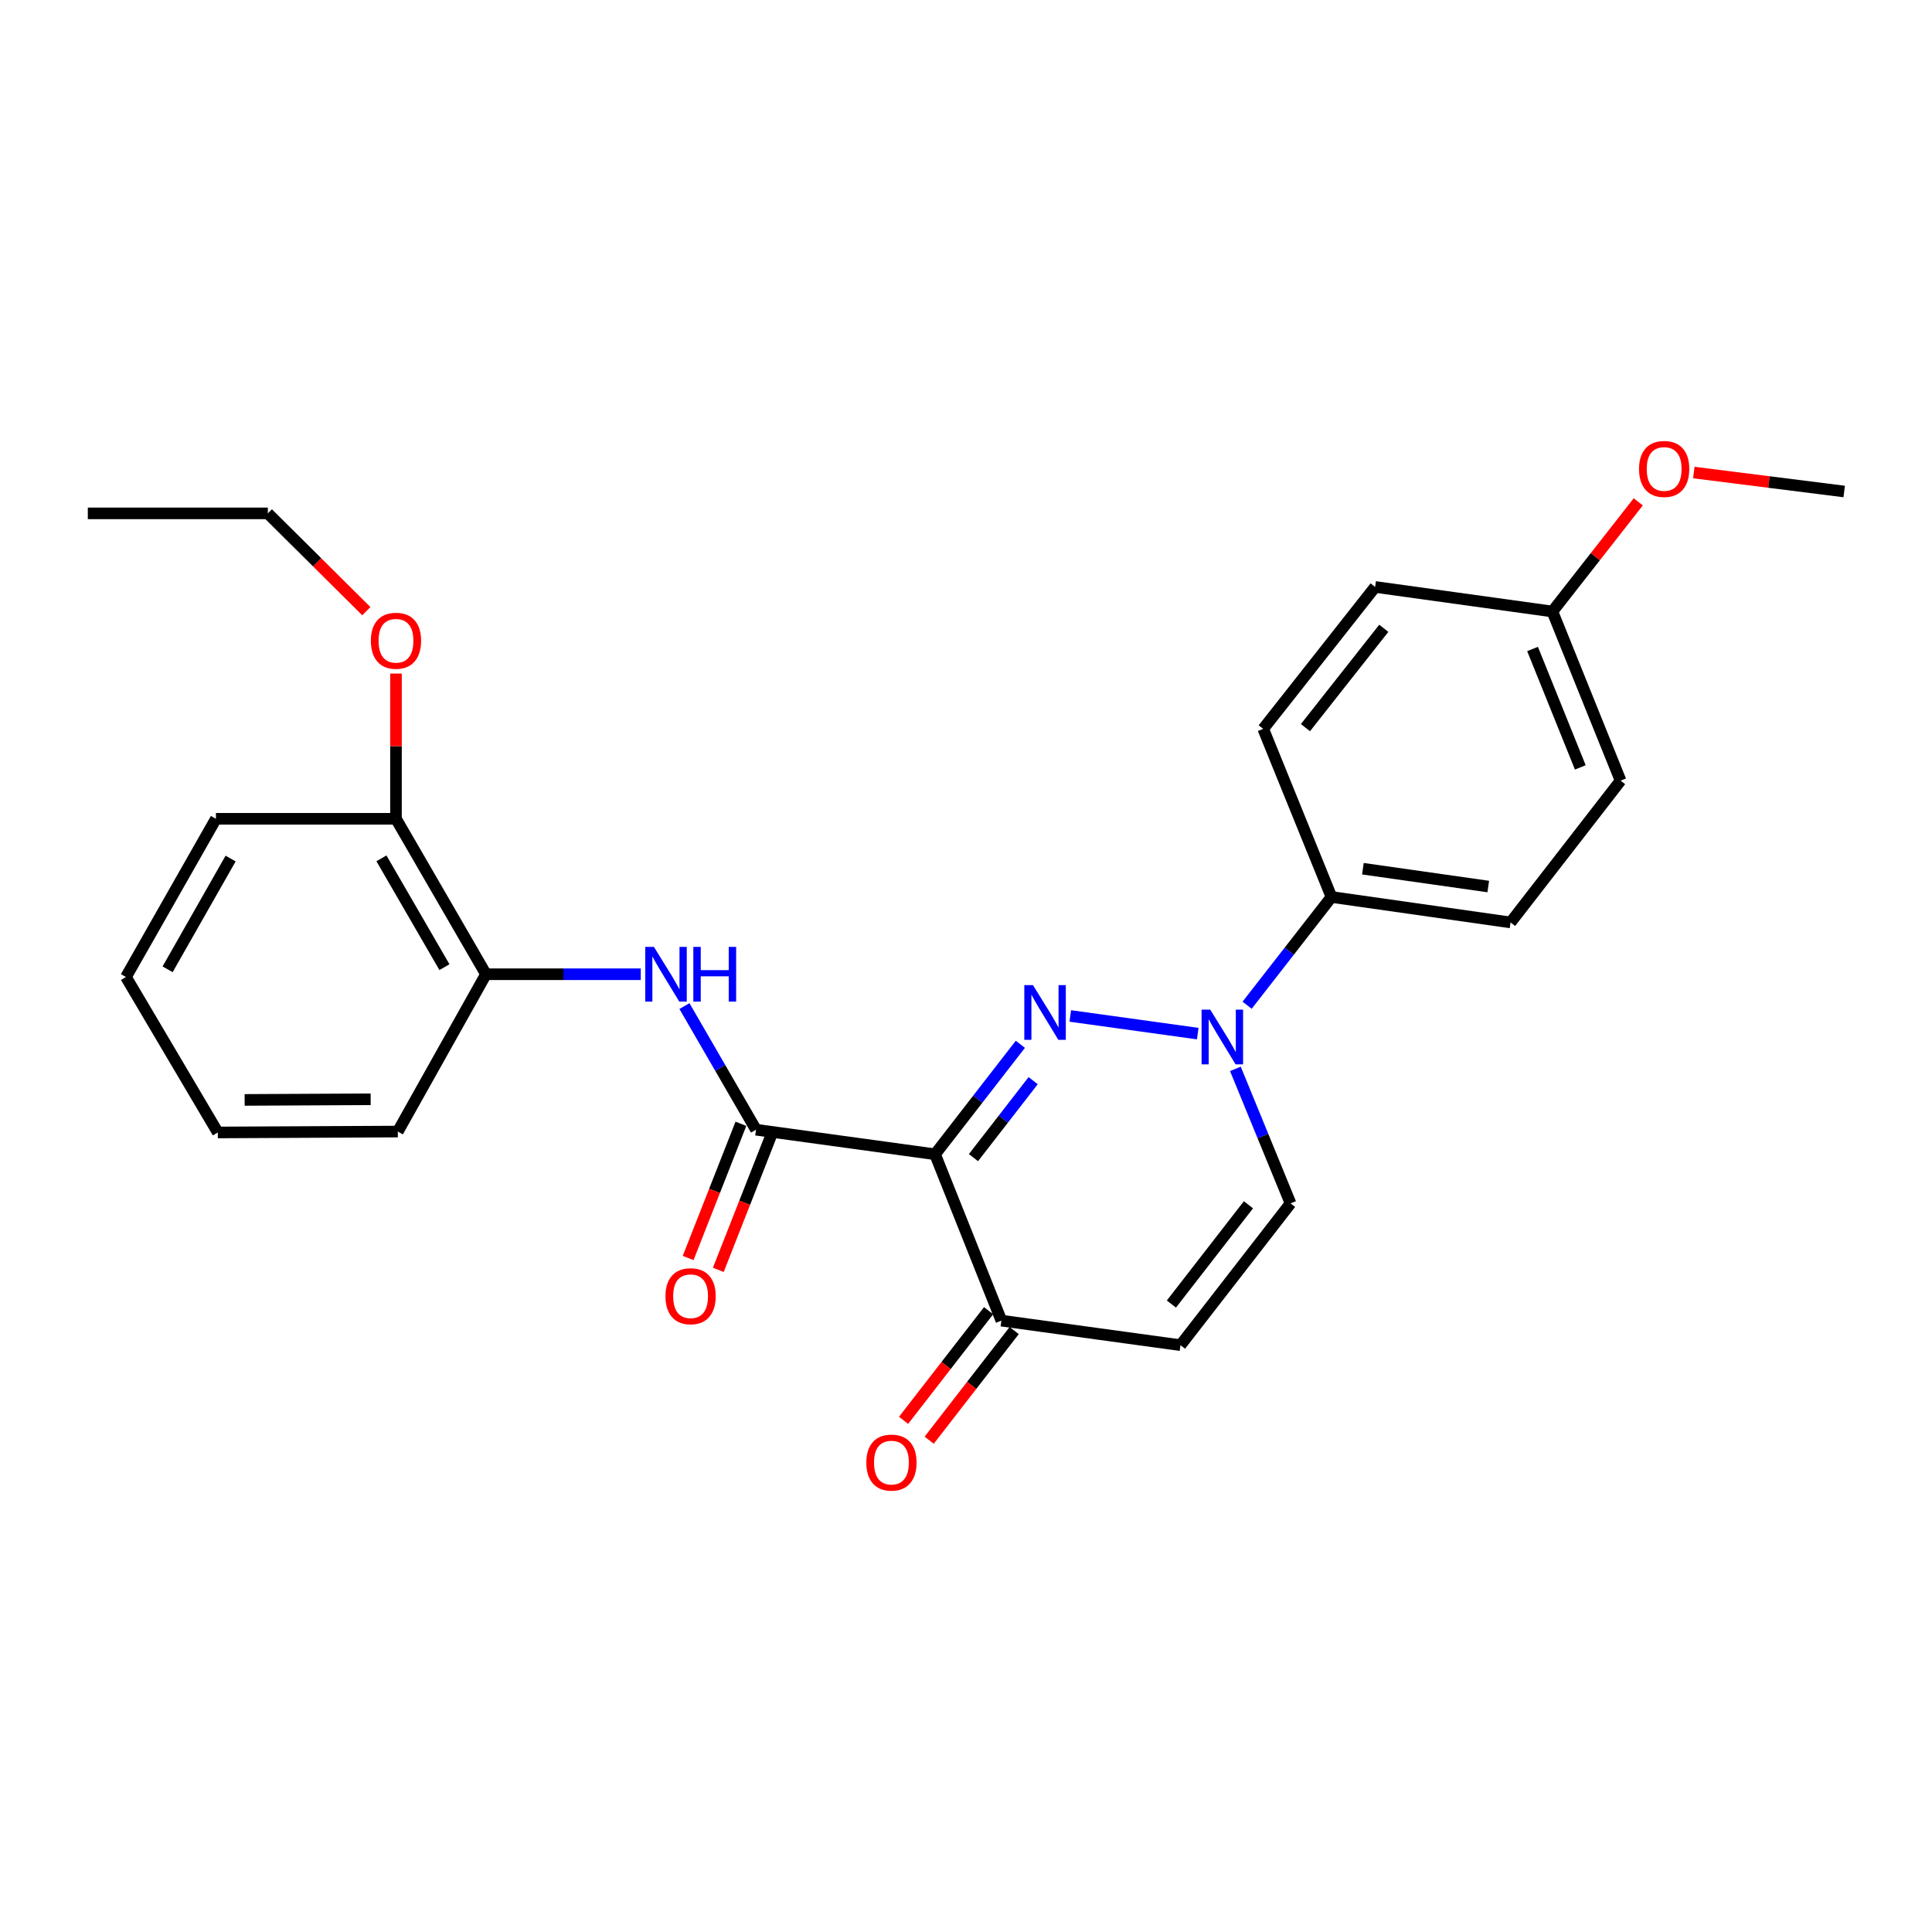 <?xml version='1.0' encoding='iso-8859-1'?>
<svg version='1.1' baseProfile='full'
              xmlns='http://www.w3.org/2000/svg'
                      xmlns:rdkit='http://www.rdkit.org/xml'
                      xmlns:xlink='http://www.w3.org/1999/xlink'
                  xml:space='preserve'
width='1000px' height='1000px' viewBox='0 0 1000 1000'>
<!-- END OF HEADER -->
<rect style='opacity:1.0;fill:#FFFFFF;stroke:none' width='1000' height='1000' x='0' y='0'> </rect>
<path class='bond-0' d='M 528.133,540.53 L 506.057,568.988' style='fill:none;fill-rule:evenodd;stroke:#0000FF;stroke-width:6px;stroke-linecap:butt;stroke-linejoin:miter;stroke-opacity:1' />
<path class='bond-0' d='M 506.057,568.988 L 483.981,597.445' style='fill:none;fill-rule:evenodd;stroke:#000000;stroke-width:6px;stroke-linecap:butt;stroke-linejoin:miter;stroke-opacity:1' />
<path class='bond-0' d='M 534.764,559.349 L 519.311,579.27' style='fill:none;fill-rule:evenodd;stroke:#0000FF;stroke-width:6px;stroke-linecap:butt;stroke-linejoin:miter;stroke-opacity:1' />
<path class='bond-0' d='M 519.311,579.27 L 503.857,599.19' style='fill:none;fill-rule:evenodd;stroke:#000000;stroke-width:6px;stroke-linecap:butt;stroke-linejoin:miter;stroke-opacity:1' />
<path class='bond-1' d='M 553.976,525.857 L 619.949,534.996' style='fill:none;fill-rule:evenodd;stroke:#0000FF;stroke-width:6px;stroke-linecap:butt;stroke-linejoin:miter;stroke-opacity:1' />
<path class='bond-2' d='M 483.981,597.445 L 391.303,584.734' style='fill:none;fill-rule:evenodd;stroke:#000000;stroke-width:6px;stroke-linecap:butt;stroke-linejoin:miter;stroke-opacity:1' />
<path class='bond-4' d='M 483.981,597.445 L 518.321,683.553' style='fill:none;fill-rule:evenodd;stroke:#000000;stroke-width:6px;stroke-linecap:butt;stroke-linejoin:miter;stroke-opacity:1' />
<path class='bond-6' d='M 639.436,553.246 L 653.71,588.057' style='fill:none;fill-rule:evenodd;stroke:#0000FF;stroke-width:6px;stroke-linecap:butt;stroke-linejoin:miter;stroke-opacity:1' />
<path class='bond-6' d='M 653.71,588.057 L 667.985,622.867' style='fill:none;fill-rule:evenodd;stroke:#000000;stroke-width:6px;stroke-linecap:butt;stroke-linejoin:miter;stroke-opacity:1' />
<path class='bond-8' d='M 645.502,520.302 L 667.334,492.289' style='fill:none;fill-rule:evenodd;stroke:#0000FF;stroke-width:6px;stroke-linecap:butt;stroke-linejoin:miter;stroke-opacity:1' />
<path class='bond-8' d='M 667.334,492.289 L 689.167,464.276' style='fill:none;fill-rule:evenodd;stroke:#000000;stroke-width:6px;stroke-linecap:butt;stroke-linejoin:miter;stroke-opacity:1' />
<path class='bond-3' d='M 391.303,584.734 L 372.785,552.741' style='fill:none;fill-rule:evenodd;stroke:#000000;stroke-width:6px;stroke-linecap:butt;stroke-linejoin:miter;stroke-opacity:1' />
<path class='bond-3' d='M 372.785,552.741 L 354.267,520.748' style='fill:none;fill-rule:evenodd;stroke:#0000FF;stroke-width:6px;stroke-linecap:butt;stroke-linejoin:miter;stroke-opacity:1' />
<path class='bond-9' d='M 383.497,581.665 L 369.839,616.402' style='fill:none;fill-rule:evenodd;stroke:#000000;stroke-width:6px;stroke-linecap:butt;stroke-linejoin:miter;stroke-opacity:1' />
<path class='bond-9' d='M 369.839,616.402 L 356.181,651.14' style='fill:none;fill-rule:evenodd;stroke:#FF0000;stroke-width:6px;stroke-linecap:butt;stroke-linejoin:miter;stroke-opacity:1' />
<path class='bond-9' d='M 399.108,587.803 L 385.45,622.54' style='fill:none;fill-rule:evenodd;stroke:#000000;stroke-width:6px;stroke-linecap:butt;stroke-linejoin:miter;stroke-opacity:1' />
<path class='bond-9' d='M 385.45,622.54 L 371.792,657.278' style='fill:none;fill-rule:evenodd;stroke:#FF0000;stroke-width:6px;stroke-linecap:butt;stroke-linejoin:miter;stroke-opacity:1' />
<path class='bond-7' d='M 331.657,504.264 L 291.601,504.264' style='fill:none;fill-rule:evenodd;stroke:#0000FF;stroke-width:6px;stroke-linecap:butt;stroke-linejoin:miter;stroke-opacity:1' />
<path class='bond-7' d='M 291.601,504.264 L 251.545,504.264' style='fill:none;fill-rule:evenodd;stroke:#000000;stroke-width:6px;stroke-linecap:butt;stroke-linejoin:miter;stroke-opacity:1' />
<path class='bond-10' d='M 511.693,678.413 L 489.69,706.791' style='fill:none;fill-rule:evenodd;stroke:#000000;stroke-width:6px;stroke-linecap:butt;stroke-linejoin:miter;stroke-opacity:1' />
<path class='bond-10' d='M 489.69,706.791 L 467.686,735.168' style='fill:none;fill-rule:evenodd;stroke:#FF0000;stroke-width:6px;stroke-linecap:butt;stroke-linejoin:miter;stroke-opacity:1' />
<path class='bond-10' d='M 524.949,688.692 L 502.946,717.07' style='fill:none;fill-rule:evenodd;stroke:#000000;stroke-width:6px;stroke-linecap:butt;stroke-linejoin:miter;stroke-opacity:1' />
<path class='bond-10' d='M 502.946,717.07 L 480.942,745.447' style='fill:none;fill-rule:evenodd;stroke:#FF0000;stroke-width:6px;stroke-linecap:butt;stroke-linejoin:miter;stroke-opacity:1' />
<path class='bond-26' d='M 518.321,683.553 L 611.027,696.264' style='fill:none;fill-rule:evenodd;stroke:#000000;stroke-width:6px;stroke-linecap:butt;stroke-linejoin:miter;stroke-opacity:1' />
<path class='bond-5' d='M 611.027,696.264 L 667.985,622.867' style='fill:none;fill-rule:evenodd;stroke:#000000;stroke-width:6px;stroke-linecap:butt;stroke-linejoin:miter;stroke-opacity:1' />
<path class='bond-5' d='M 606.319,674.971 L 646.189,623.593' style='fill:none;fill-rule:evenodd;stroke:#000000;stroke-width:6px;stroke-linecap:butt;stroke-linejoin:miter;stroke-opacity:1' />
<path class='bond-11' d='M 251.545,504.264 L 204.959,423.803' style='fill:none;fill-rule:evenodd;stroke:#000000;stroke-width:6px;stroke-linecap:butt;stroke-linejoin:miter;stroke-opacity:1' />
<path class='bond-11' d='M 230.041,500.6 L 197.43,444.277' style='fill:none;fill-rule:evenodd;stroke:#000000;stroke-width:6px;stroke-linecap:butt;stroke-linejoin:miter;stroke-opacity:1' />
<path class='bond-19' d='M 251.545,504.264 L 205.91,585.694' style='fill:none;fill-rule:evenodd;stroke:#000000;stroke-width:6px;stroke-linecap:butt;stroke-linejoin:miter;stroke-opacity:1' />
<path class='bond-12' d='M 689.167,464.276 L 781.864,477.453' style='fill:none;fill-rule:evenodd;stroke:#000000;stroke-width:6px;stroke-linecap:butt;stroke-linejoin:miter;stroke-opacity:1' />
<path class='bond-12' d='M 705.432,449.645 L 770.32,458.869' style='fill:none;fill-rule:evenodd;stroke:#000000;stroke-width:6px;stroke-linecap:butt;stroke-linejoin:miter;stroke-opacity:1' />
<path class='bond-13' d='M 689.167,464.276 L 653.839,377.255' style='fill:none;fill-rule:evenodd;stroke:#000000;stroke-width:6px;stroke-linecap:butt;stroke-linejoin:miter;stroke-opacity:1' />
<path class='bond-17' d='M 204.959,423.803 L 204.959,386.221' style='fill:none;fill-rule:evenodd;stroke:#000000;stroke-width:6px;stroke-linecap:butt;stroke-linejoin:miter;stroke-opacity:1' />
<path class='bond-17' d='M 204.959,386.221 L 204.959,348.638' style='fill:none;fill-rule:evenodd;stroke:#FF0000;stroke-width:6px;stroke-linecap:butt;stroke-linejoin:miter;stroke-opacity:1' />
<path class='bond-20' d='M 204.959,423.803 L 111.769,423.803' style='fill:none;fill-rule:evenodd;stroke:#000000;stroke-width:6px;stroke-linecap:butt;stroke-linejoin:miter;stroke-opacity:1' />
<path class='bond-16' d='M 781.864,477.453 L 838.812,404.056' style='fill:none;fill-rule:evenodd;stroke:#000000;stroke-width:6px;stroke-linecap:butt;stroke-linejoin:miter;stroke-opacity:1' />
<path class='bond-15' d='M 653.839,377.255 L 711.766,303.802' style='fill:none;fill-rule:evenodd;stroke:#000000;stroke-width:6px;stroke-linecap:butt;stroke-linejoin:miter;stroke-opacity:1' />
<path class='bond-15' d='M 675.699,376.624 L 716.248,325.207' style='fill:none;fill-rule:evenodd;stroke:#000000;stroke-width:6px;stroke-linecap:butt;stroke-linejoin:miter;stroke-opacity:1' />
<path class='bond-14' d='M 803.512,316.513 L 711.766,303.802' style='fill:none;fill-rule:evenodd;stroke:#000000;stroke-width:6px;stroke-linecap:butt;stroke-linejoin:miter;stroke-opacity:1' />
<path class='bond-18' d='M 803.512,316.513 L 825.739,288.135' style='fill:none;fill-rule:evenodd;stroke:#000000;stroke-width:6px;stroke-linecap:butt;stroke-linejoin:miter;stroke-opacity:1' />
<path class='bond-18' d='M 825.739,288.135 L 847.967,259.756' style='fill:none;fill-rule:evenodd;stroke:#FF0000;stroke-width:6px;stroke-linecap:butt;stroke-linejoin:miter;stroke-opacity:1' />
<path class='bond-27' d='M 803.512,316.513 L 838.812,404.056' style='fill:none;fill-rule:evenodd;stroke:#000000;stroke-width:6px;stroke-linecap:butt;stroke-linejoin:miter;stroke-opacity:1' />
<path class='bond-27' d='M 793.25,335.918 L 817.96,397.198' style='fill:none;fill-rule:evenodd;stroke:#000000;stroke-width:6px;stroke-linecap:butt;stroke-linejoin:miter;stroke-opacity:1' />
<path class='bond-21' d='M 189.623,316.346 L 164.129,291.035' style='fill:none;fill-rule:evenodd;stroke:#FF0000;stroke-width:6px;stroke-linecap:butt;stroke-linejoin:miter;stroke-opacity:1' />
<path class='bond-21' d='M 164.129,291.035 L 138.636,265.724' style='fill:none;fill-rule:evenodd;stroke:#000000;stroke-width:6px;stroke-linecap:butt;stroke-linejoin:miter;stroke-opacity:1' />
<path class='bond-22' d='M 876.712,244.586 L 915.629,249.494' style='fill:none;fill-rule:evenodd;stroke:#FF0000;stroke-width:6px;stroke-linecap:butt;stroke-linejoin:miter;stroke-opacity:1' />
<path class='bond-22' d='M 915.629,249.494 L 954.545,254.402' style='fill:none;fill-rule:evenodd;stroke:#000000;stroke-width:6px;stroke-linecap:butt;stroke-linejoin:miter;stroke-opacity:1' />
<path class='bond-24' d='M 205.91,585.694 L 112.738,586.16' style='fill:none;fill-rule:evenodd;stroke:#000000;stroke-width:6px;stroke-linecap:butt;stroke-linejoin:miter;stroke-opacity:1' />
<path class='bond-24' d='M 191.85,568.989 L 126.63,569.316' style='fill:none;fill-rule:evenodd;stroke:#000000;stroke-width:6px;stroke-linecap:butt;stroke-linejoin:miter;stroke-opacity:1' />
<path class='bond-28' d='M 111.769,423.803 L 65.192,505.699' style='fill:none;fill-rule:evenodd;stroke:#000000;stroke-width:6px;stroke-linecap:butt;stroke-linejoin:miter;stroke-opacity:1' />
<path class='bond-28' d='M 119.363,444.38 L 86.76,501.707' style='fill:none;fill-rule:evenodd;stroke:#000000;stroke-width:6px;stroke-linecap:butt;stroke-linejoin:miter;stroke-opacity:1' />
<path class='bond-23' d='M 138.636,265.724 L 45.455,265.724' style='fill:none;fill-rule:evenodd;stroke:#000000;stroke-width:6px;stroke-linecap:butt;stroke-linejoin:miter;stroke-opacity:1' />
<path class='bond-25' d='M 112.738,586.16 L 65.192,505.699' style='fill:none;fill-rule:evenodd;stroke:#000000;stroke-width:6px;stroke-linecap:butt;stroke-linejoin:miter;stroke-opacity:1' />
<path  class='atom-0' d='M 534.66 509.888
L 543.94 524.888
Q 544.86 526.368, 546.34 529.048
Q 547.82 531.728, 547.9 531.888
L 547.9 509.888
L 551.66 509.888
L 551.66 538.208
L 547.78 538.208
L 537.82 521.808
Q 536.66 519.888, 535.42 517.688
Q 534.22 515.488, 533.86 514.808
L 533.86 538.208
L 530.18 538.208
L 530.18 509.888
L 534.66 509.888
' fill='#0000FF'/>
<path  class='atom-2' d='M 626.415 522.599
L 635.695 537.599
Q 636.615 539.079, 638.095 541.759
Q 639.575 544.439, 639.655 544.599
L 639.655 522.599
L 643.415 522.599
L 643.415 550.919
L 639.535 550.919
L 629.575 534.519
Q 628.415 532.599, 627.175 530.399
Q 625.975 528.199, 625.615 527.519
L 625.615 550.919
L 621.935 550.919
L 621.935 522.599
L 626.415 522.599
' fill='#0000FF'/>
<path  class='atom-4' d='M 338.466 490.104
L 347.746 505.104
Q 348.666 506.584, 350.146 509.264
Q 351.626 511.944, 351.706 512.104
L 351.706 490.104
L 355.466 490.104
L 355.466 518.424
L 351.586 518.424
L 341.626 502.024
Q 340.466 500.104, 339.226 497.904
Q 338.026 495.704, 337.666 495.024
L 337.666 518.424
L 333.986 518.424
L 333.986 490.104
L 338.466 490.104
' fill='#0000FF'/>
<path  class='atom-4' d='M 358.866 490.104
L 362.706 490.104
L 362.706 502.144
L 377.186 502.144
L 377.186 490.104
L 381.026 490.104
L 381.026 518.424
L 377.186 518.424
L 377.186 505.344
L 362.706 505.344
L 362.706 518.424
L 358.866 518.424
L 358.866 490.104
' fill='#0000FF'/>
<path  class='atom-10' d='M 344.447 670.922
Q 344.447 664.122, 347.807 660.322
Q 351.167 656.522, 357.447 656.522
Q 363.727 656.522, 367.087 660.322
Q 370.447 664.122, 370.447 670.922
Q 370.447 677.802, 367.047 681.722
Q 363.647 685.602, 357.447 685.602
Q 351.207 685.602, 347.807 681.722
Q 344.447 677.842, 344.447 670.922
M 357.447 682.402
Q 361.767 682.402, 364.087 679.522
Q 366.447 676.602, 366.447 670.922
Q 366.447 665.362, 364.087 662.562
Q 361.767 659.722, 357.447 659.722
Q 353.127 659.722, 350.767 662.522
Q 348.447 665.322, 348.447 670.922
Q 348.447 676.642, 350.767 679.522
Q 353.127 682.402, 357.447 682.402
' fill='#FF0000'/>
<path  class='atom-11' d='M 448.41 757.03
Q 448.41 750.23, 451.77 746.43
Q 455.13 742.63, 461.41 742.63
Q 467.69 742.63, 471.05 746.43
Q 474.41 750.23, 474.41 757.03
Q 474.41 763.91, 471.01 767.83
Q 467.61 771.71, 461.41 771.71
Q 455.17 771.71, 451.77 767.83
Q 448.41 763.95, 448.41 757.03
M 461.41 768.51
Q 465.73 768.51, 468.05 765.63
Q 470.41 762.71, 470.41 757.03
Q 470.41 751.47, 468.05 748.67
Q 465.73 745.83, 461.41 745.83
Q 457.09 745.83, 454.73 748.63
Q 452.41 751.43, 452.41 757.03
Q 452.41 762.75, 454.73 765.63
Q 457.09 768.51, 461.41 768.51
' fill='#FF0000'/>
<path  class='atom-18' d='M 191.959 331.653
Q 191.959 324.853, 195.319 321.053
Q 198.679 317.253, 204.959 317.253
Q 211.239 317.253, 214.599 321.053
Q 217.959 324.853, 217.959 331.653
Q 217.959 338.533, 214.559 342.453
Q 211.159 346.333, 204.959 346.333
Q 198.719 346.333, 195.319 342.453
Q 191.959 338.573, 191.959 331.653
M 204.959 343.133
Q 209.279 343.133, 211.599 340.253
Q 213.959 337.333, 213.959 331.653
Q 213.959 326.093, 211.599 323.293
Q 209.279 320.453, 204.959 320.453
Q 200.639 320.453, 198.279 323.253
Q 195.959 326.053, 195.959 331.653
Q 195.959 337.373, 198.279 340.253
Q 200.639 343.133, 204.959 343.133
' fill='#FF0000'/>
<path  class='atom-19' d='M 848.364 242.73
Q 848.364 235.93, 851.724 232.13
Q 855.084 228.33, 861.364 228.33
Q 867.644 228.33, 871.004 232.13
Q 874.364 235.93, 874.364 242.73
Q 874.364 249.61, 870.964 253.53
Q 867.564 257.41, 861.364 257.41
Q 855.124 257.41, 851.724 253.53
Q 848.364 249.65, 848.364 242.73
M 861.364 254.21
Q 865.684 254.21, 868.004 251.33
Q 870.364 248.41, 870.364 242.73
Q 870.364 237.17, 868.004 234.37
Q 865.684 231.53, 861.364 231.53
Q 857.044 231.53, 854.684 234.33
Q 852.364 237.13, 852.364 242.73
Q 852.364 248.45, 854.684 251.33
Q 857.044 254.21, 861.364 254.21
' fill='#FF0000'/>
</svg>
